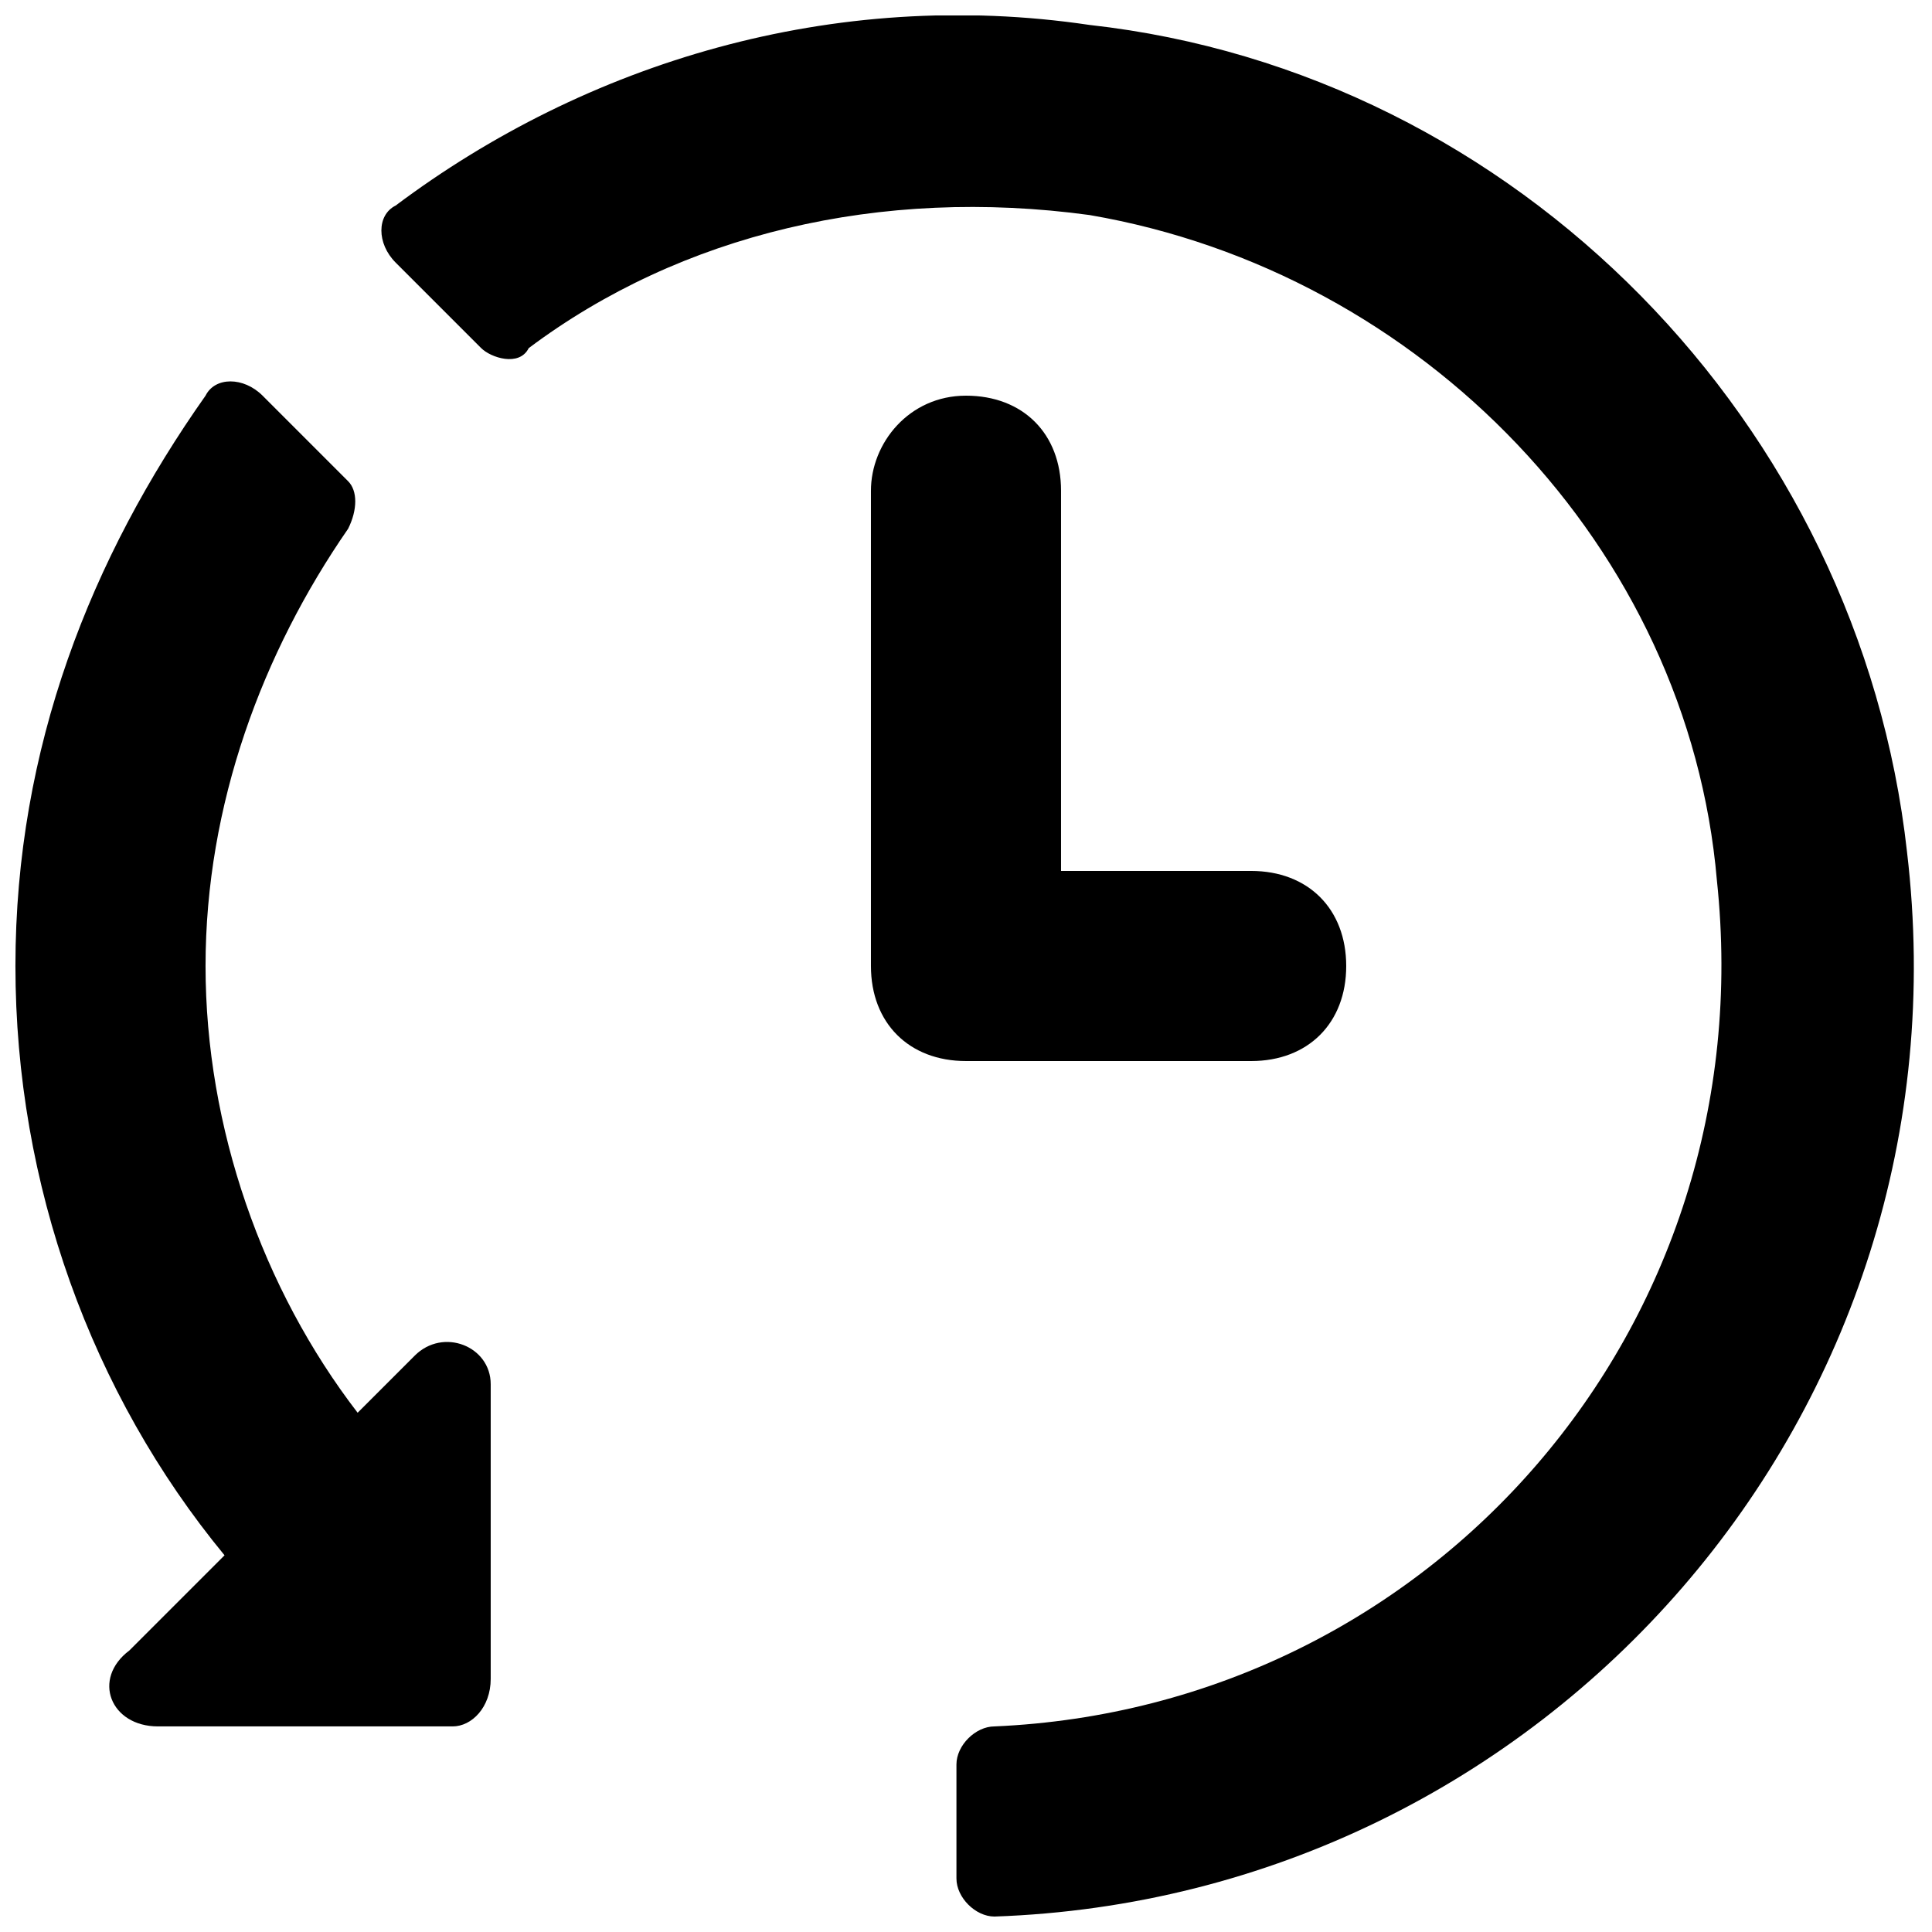 <?xml version="1.0" encoding="UTF-8"?>
<!-- Uploaded to: ICON Repo, www.svgrepo.com, Generator: ICON Repo Mixer Tools -->
<svg width="800px" height="800px" version="1.1" viewBox="144 144 512 512" xmlns="http://www.w3.org/2000/svg">
 <defs>
  <clipPath id="b">
   <path d="m245 148.09h406.9v503.81h-406.9z"/>
  </clipPath>
  <clipPath id="a">
   <path d="m148.09 245h126.91v357h-126.91z"/>
  </clipPath>
 </defs>
 <g clip-path="url(#b)">
  <path d="m649.38 369.77c-12.594-113.36-103.28-206.56-216.64-219.16-68.016-10.078-133.51 10.074-183.89 47.863-5.039 2.516-5.039 10.074 0 15.113l22.672 22.672c2.519 2.519 10.078 5.039 12.594 0 40.305-30.23 93.207-42.824 148.62-35.27 88.168 15.113 158.7 88.168 166.26 176.33 12.594 118.39-75.57 219.16-191.45 224.2-5.039 0-10.078 5.039-10.078 10.078v30.23c0 5.039 5.039 10.078 10.078 10.078 146.11-5.043 259.46-133.51 241.83-282.14z"/>
 </g>
 <g clip-path="url(#a)">
  <path d="m253.89 503.28-15.113 15.113c-25.191-32.746-40.305-75.57-40.305-118.39s15.113-83.129 37.785-115.88c2.519-5.039 2.519-10.078 0-12.594l-22.672-22.676c-5.039-5.039-12.598-5.039-15.113 0-30.23 42.824-50.383 93.203-50.383 151.14 0 57.938 20.152 113.36 55.418 156.18l-25.191 25.191c-10.074 7.555-5.035 20.152 7.559 20.152h78.09c5.039 0 10.078-5.039 10.078-12.598v-78.09c0-10.074-12.598-15.113-20.152-7.555z"/>
 </g>
 <path d="m475.57 425.19c15.113 0 25.191-10.078 25.191-25.191 0-15.113-10.078-25.191-25.191-25.191h-50.383v-100.76c0-15.113-10.078-25.191-25.191-25.191-15.113 0-25.188 12.594-25.188 25.191v125.95c0 15.113 10.078 25.191 25.191 25.191z"/>
</svg>